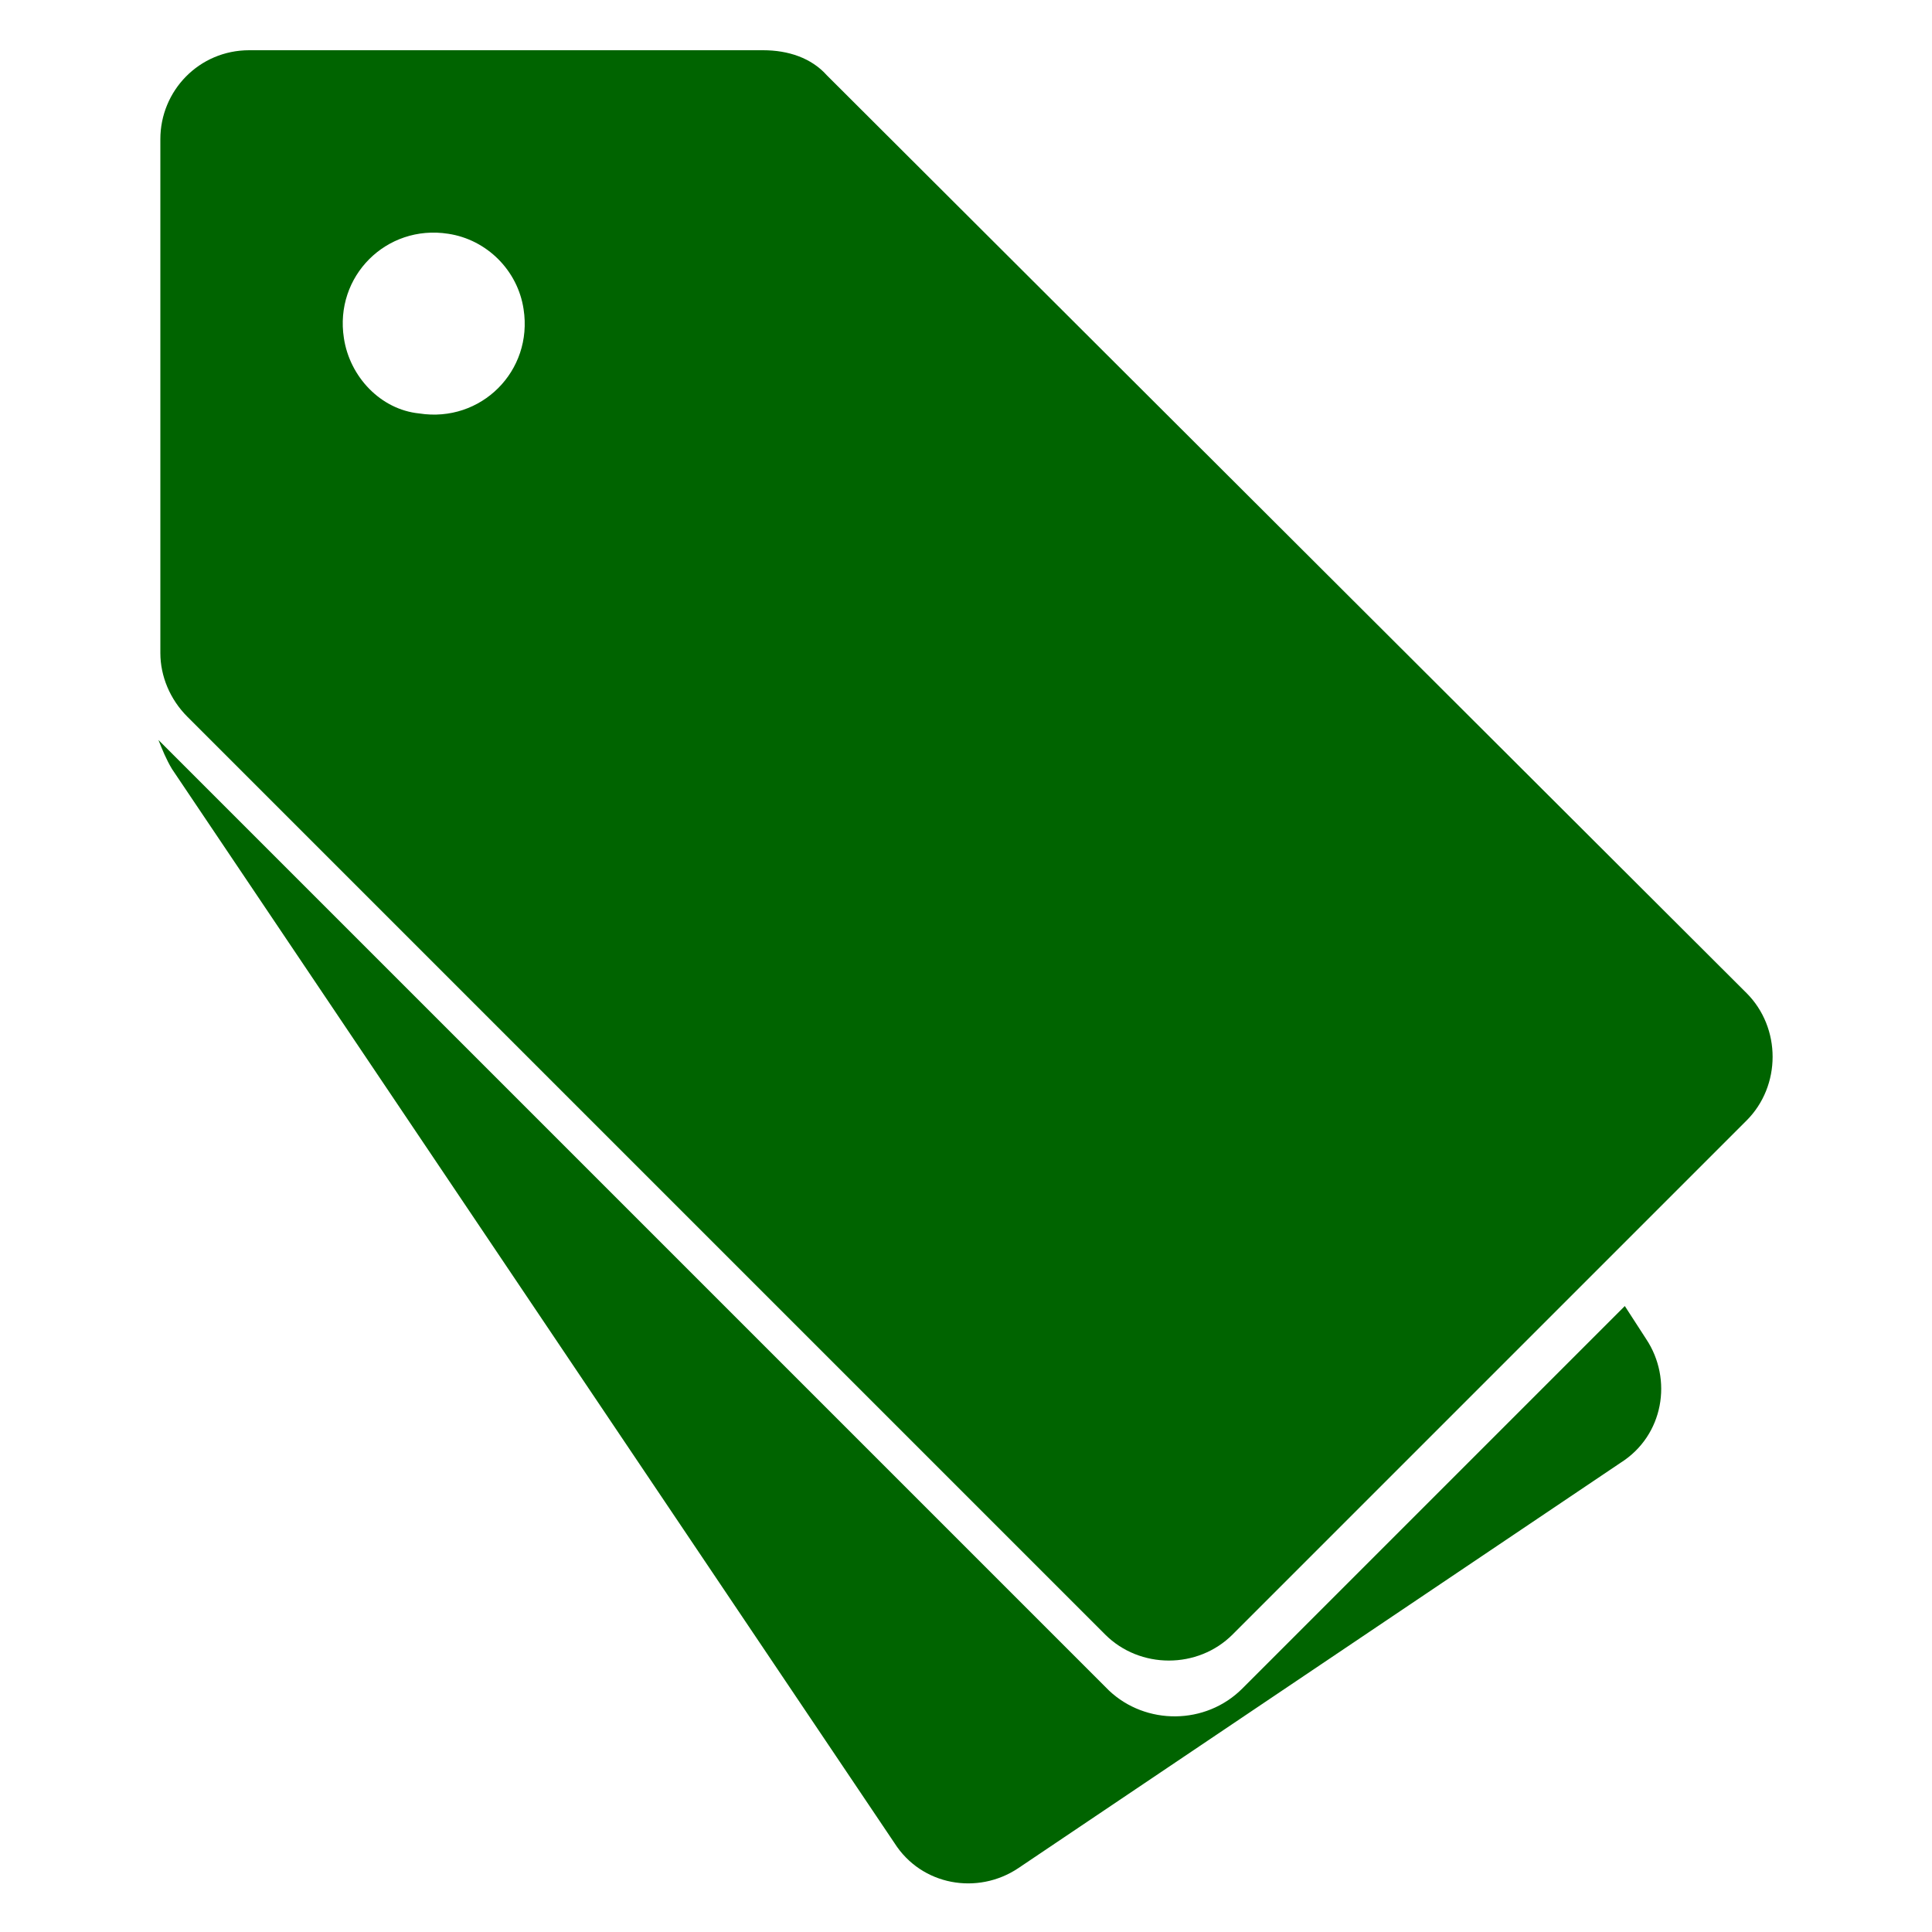 <svg height='100px' width='100px'  fill="#006400" xmlns="http://www.w3.org/2000/svg" xmlns:xlink="http://www.w3.org/1999/xlink" version="1.1" x="0px" y="0px" viewBox="0 0 100 100" enable-background="new 0 0 100 100" xml:space="preserve"><g><path d="M64.3,87.4l19.8-19.8l1.1,1.7c1.4,2.1,0.9,5-1.3,6.4l-31.2,21c-2.1,1.4-5,0.9-6.4-1.3L8.9,39.8c-0.3-0.5-0.5-1-0.7-1.5   l49.2,49.2C59.3,89.3,62.4,89.3,64.3,87.4z"></path><path d="M39.5,2.6H12.9c-2.6,0-4.6,2.1-4.6,4.6v26.6c0,1.2,0.5,2.4,1.4,3.3l47.5,47.5c1.8,1.8,4.8,1.8,6.6,0L90.4,58   c1.8-1.8,1.8-4.8,0-6.6L42.8,3.9C42,3,40.8,2.6,39.5,2.6z M17.8,17.5c-0.5-3.2,2.2-5.9,5.4-5.4c2,0.3,3.6,1.9,3.9,3.9   c0.5,3.2-2.2,5.9-5.4,5.4C19.7,21.2,18.1,19.5,17.8,17.5z"></path></g></svg>